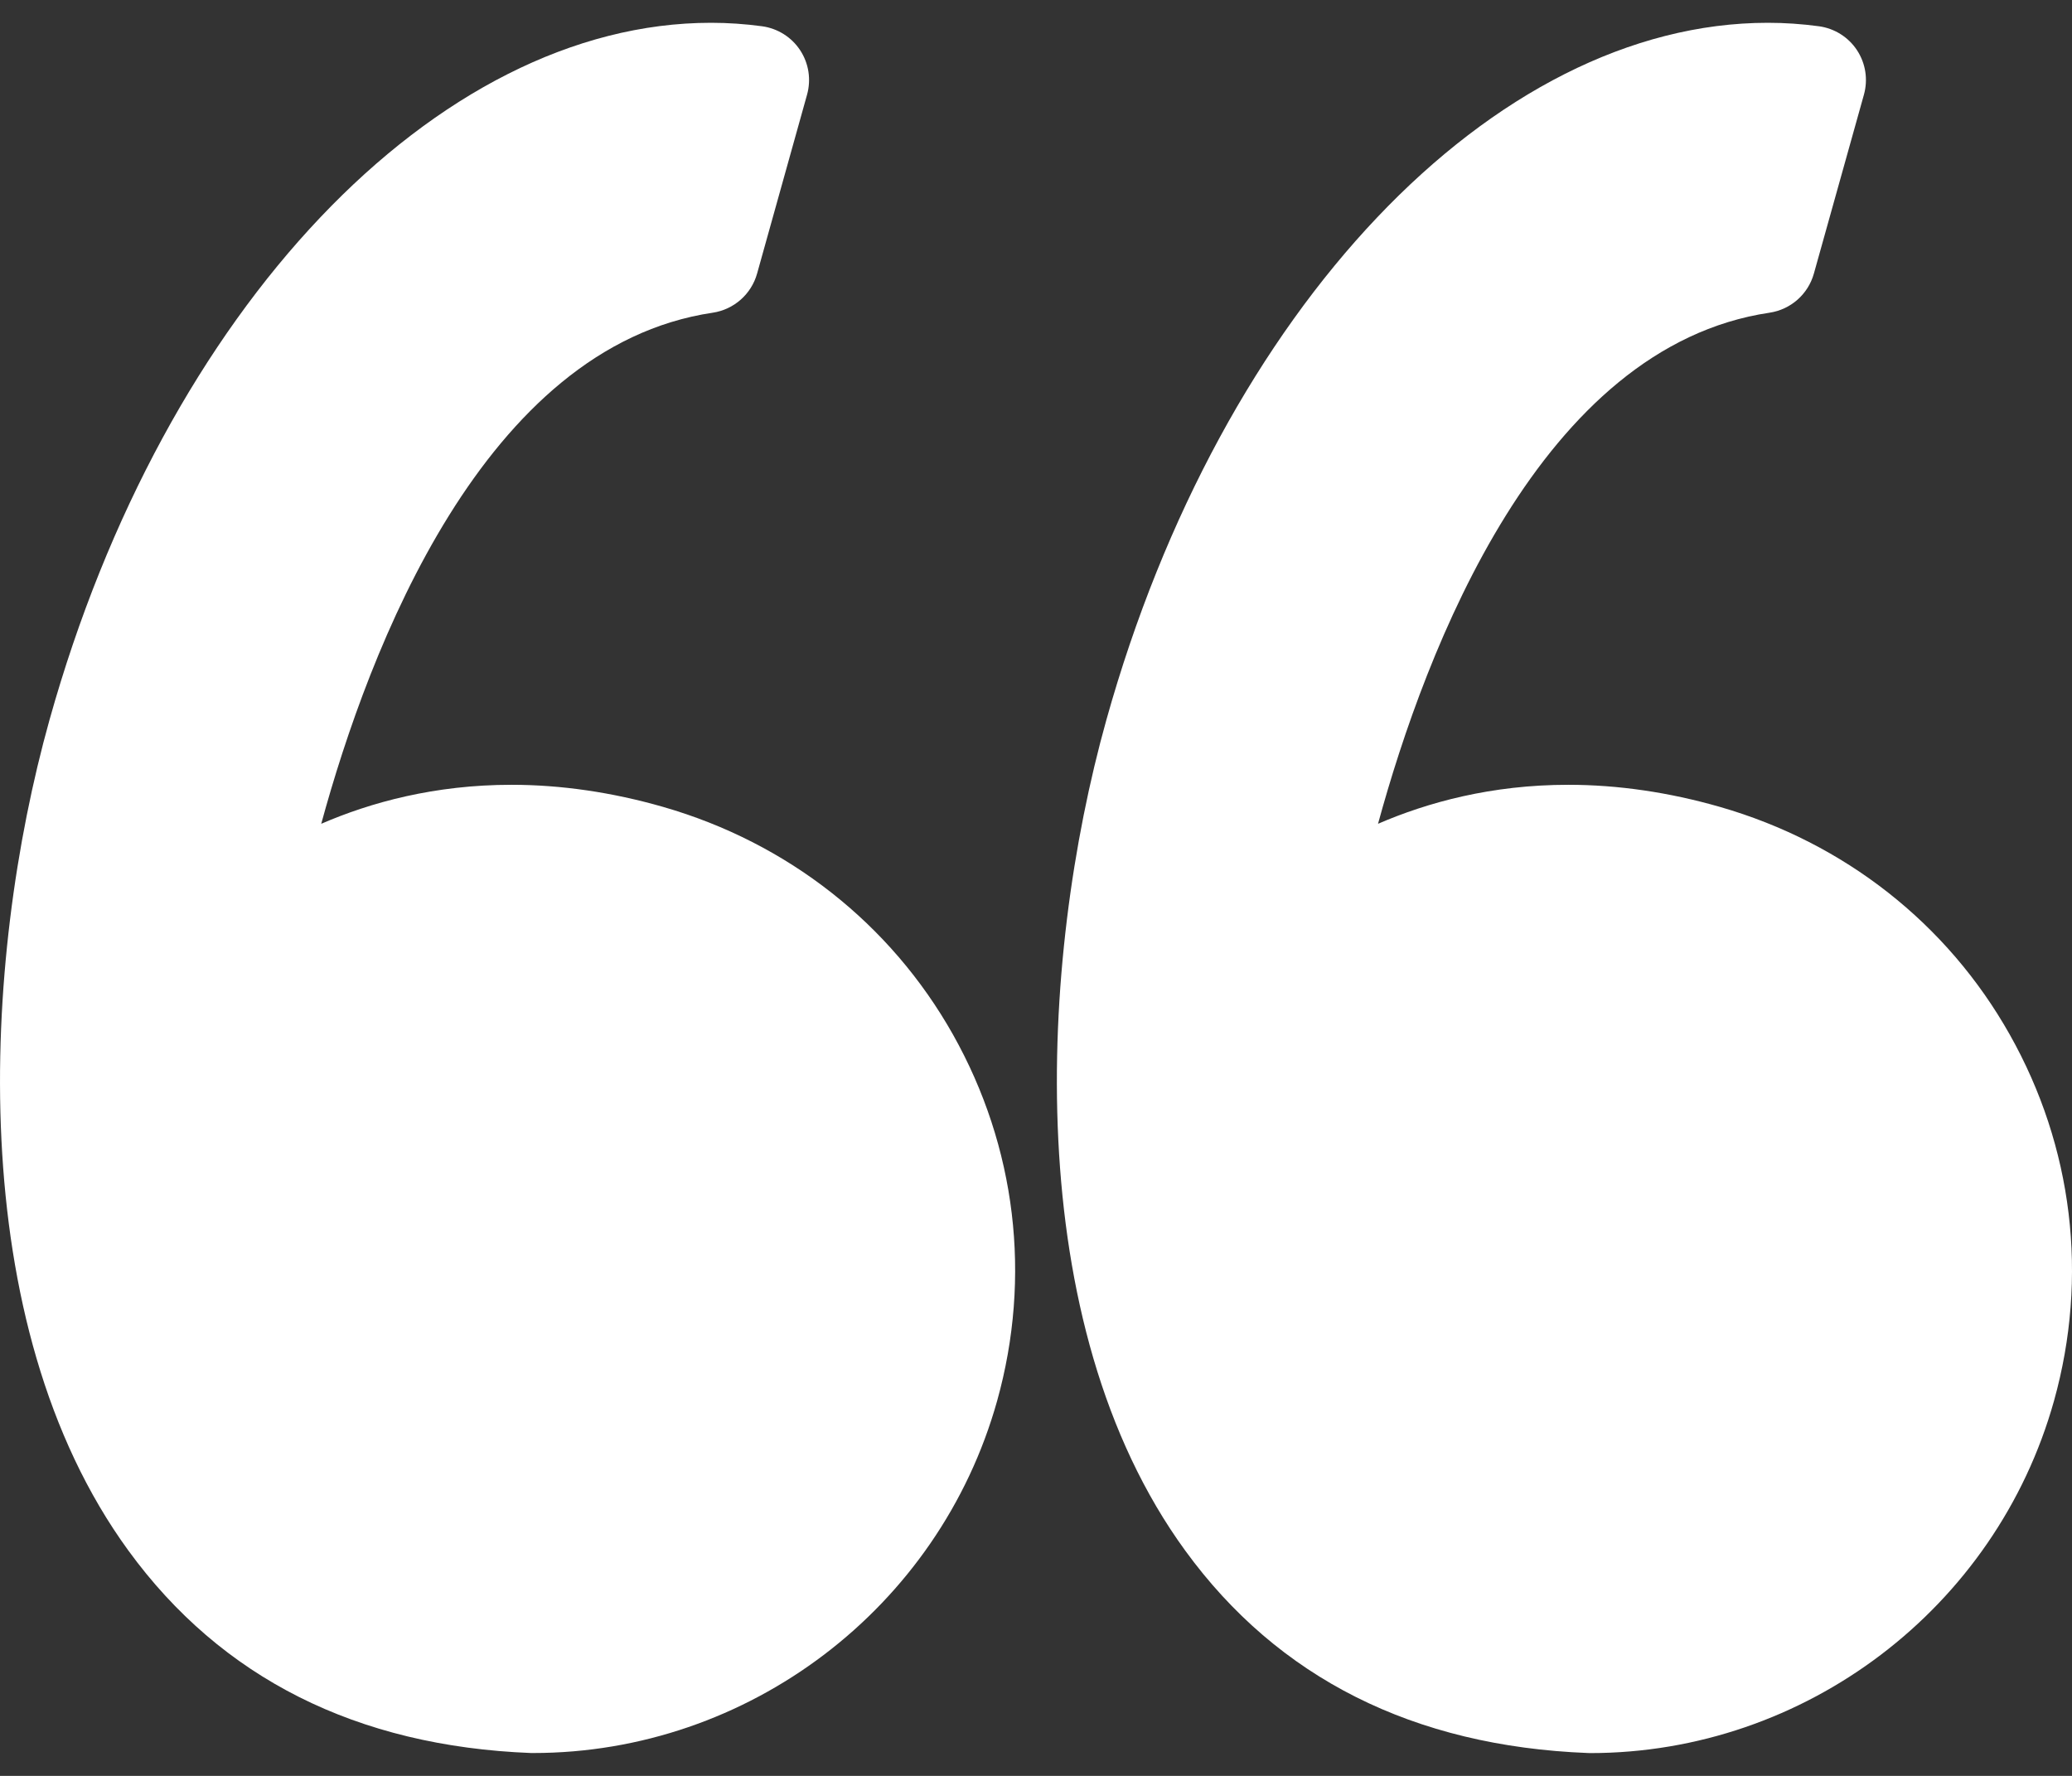 <svg xmlns="http://www.w3.org/2000/svg" fill="none" viewBox="0 0 28 24" height="24" width="28">
<rect x="0" y="0" width="28" height="24" fill="#333333" stroke="none"/>
<path fill="white" d="M8.962 10.905C8.272 10.707 7.582 10.606 6.912 10.606C5.876 10.606 5.011 10.843 4.341 11.133C4.987 8.767 6.539 4.685 9.632 4.226C9.918 4.183 10.153 3.976 10.231 3.697L10.906 1.28C10.963 1.076 10.93 0.857 10.813 0.679C10.697 0.502 10.509 0.384 10.299 0.355C10.071 0.324 9.838 0.308 9.608 0.308C5.896 0.308 2.22 4.182 0.669 9.729C-0.241 12.983 -0.508 17.876 1.735 20.955C2.99 22.679 4.821 23.599 7.177 23.691C7.186 23.691 7.196 23.691 7.205 23.691C10.113 23.691 12.691 21.733 13.475 18.931C13.943 17.255 13.731 15.498 12.878 13.981C12.034 12.482 10.643 11.389 8.962 10.905Z"></path>
<path fill="white" d="M27.159 13.982C26.315 12.482 24.924 11.389 23.243 10.905C22.553 10.707 21.864 10.606 21.193 10.606C20.157 10.606 19.293 10.843 18.622 11.133C19.269 8.767 20.821 4.685 23.913 4.226C24.2 4.183 24.434 3.976 24.512 3.697L25.188 1.28C25.245 1.076 25.212 0.857 25.095 0.679C24.979 0.502 24.791 0.384 24.581 0.355C24.353 0.324 24.12 0.308 23.89 0.308C20.178 0.308 16.502 4.182 14.951 9.729C14.041 12.983 13.774 17.876 16.017 20.956C17.271 22.679 19.103 23.599 21.459 23.691C21.468 23.691 21.478 23.692 21.488 23.692C24.394 23.692 26.973 21.734 27.757 18.931C28.225 17.255 28.013 15.498 27.159 13.982Z"></path>
</svg>
